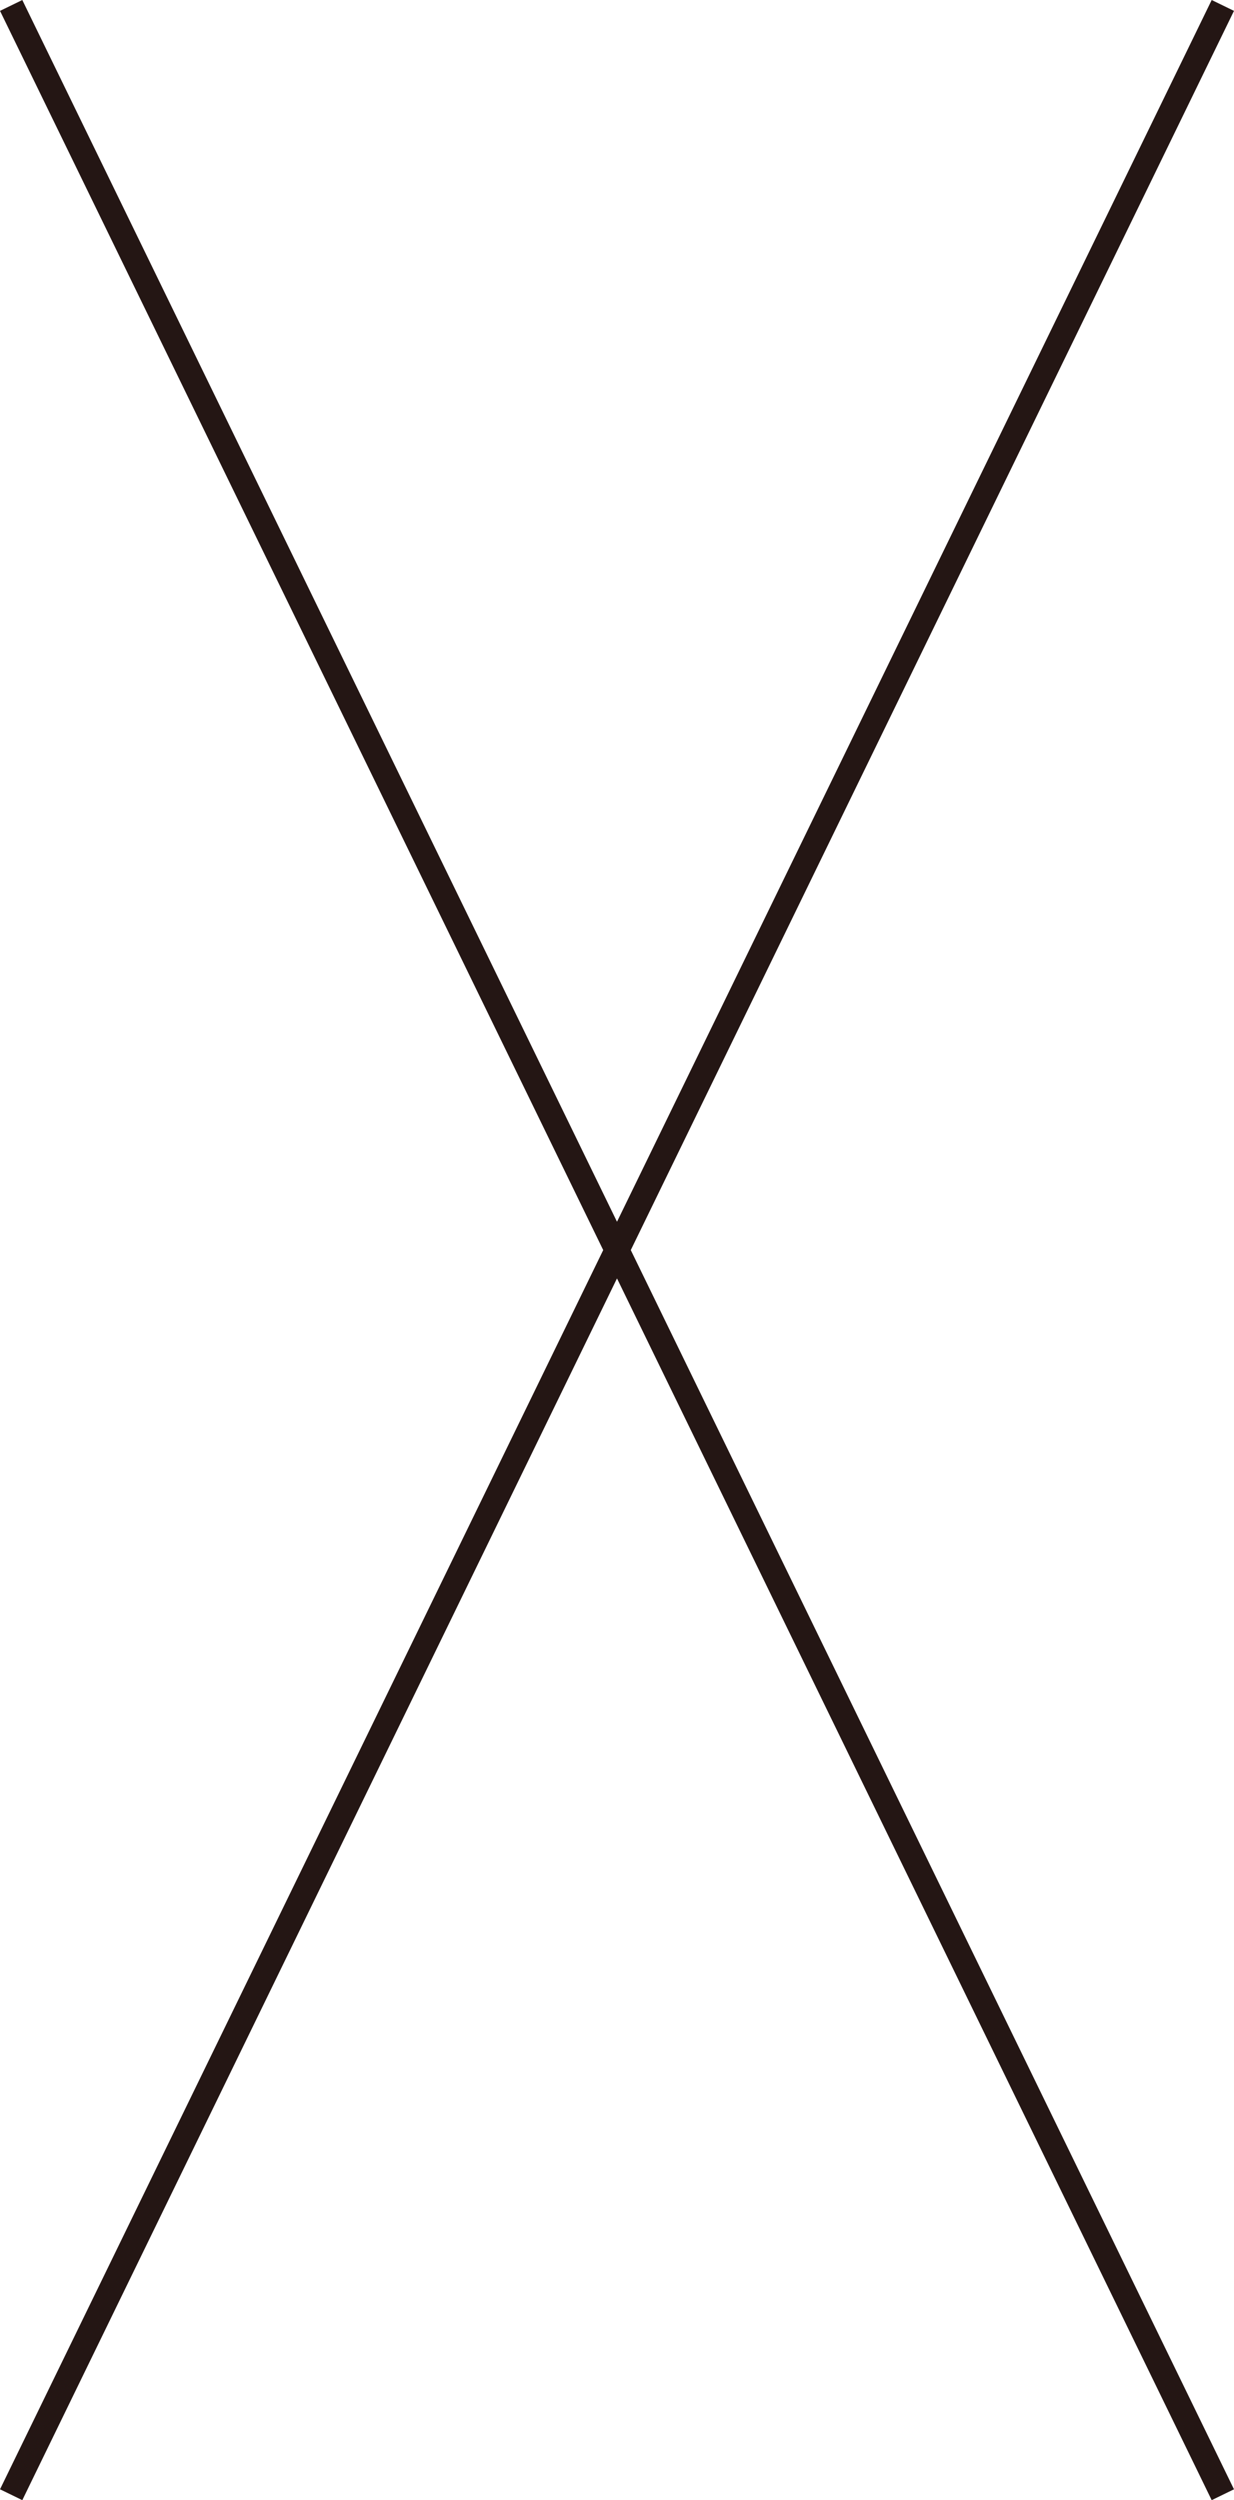 <?xml version="1.0" encoding="UTF-8"?><svg id="_レイヤー_2" xmlns="http://www.w3.org/2000/svg" viewBox="0 0 36.478 73.895"><defs><style>.cls-1{fill:none;stroke:#241614;stroke-miterlimit:10;stroke-width:.733px;}</style></defs><g id="_タイトル_テキスト"><g><line class="cls-1" x1="36.148" y1=".161" x2=".33" y2="73.734"/><line class="cls-1" x1=".33" y1=".161" x2="36.148" y2="73.734"/></g></g></svg>